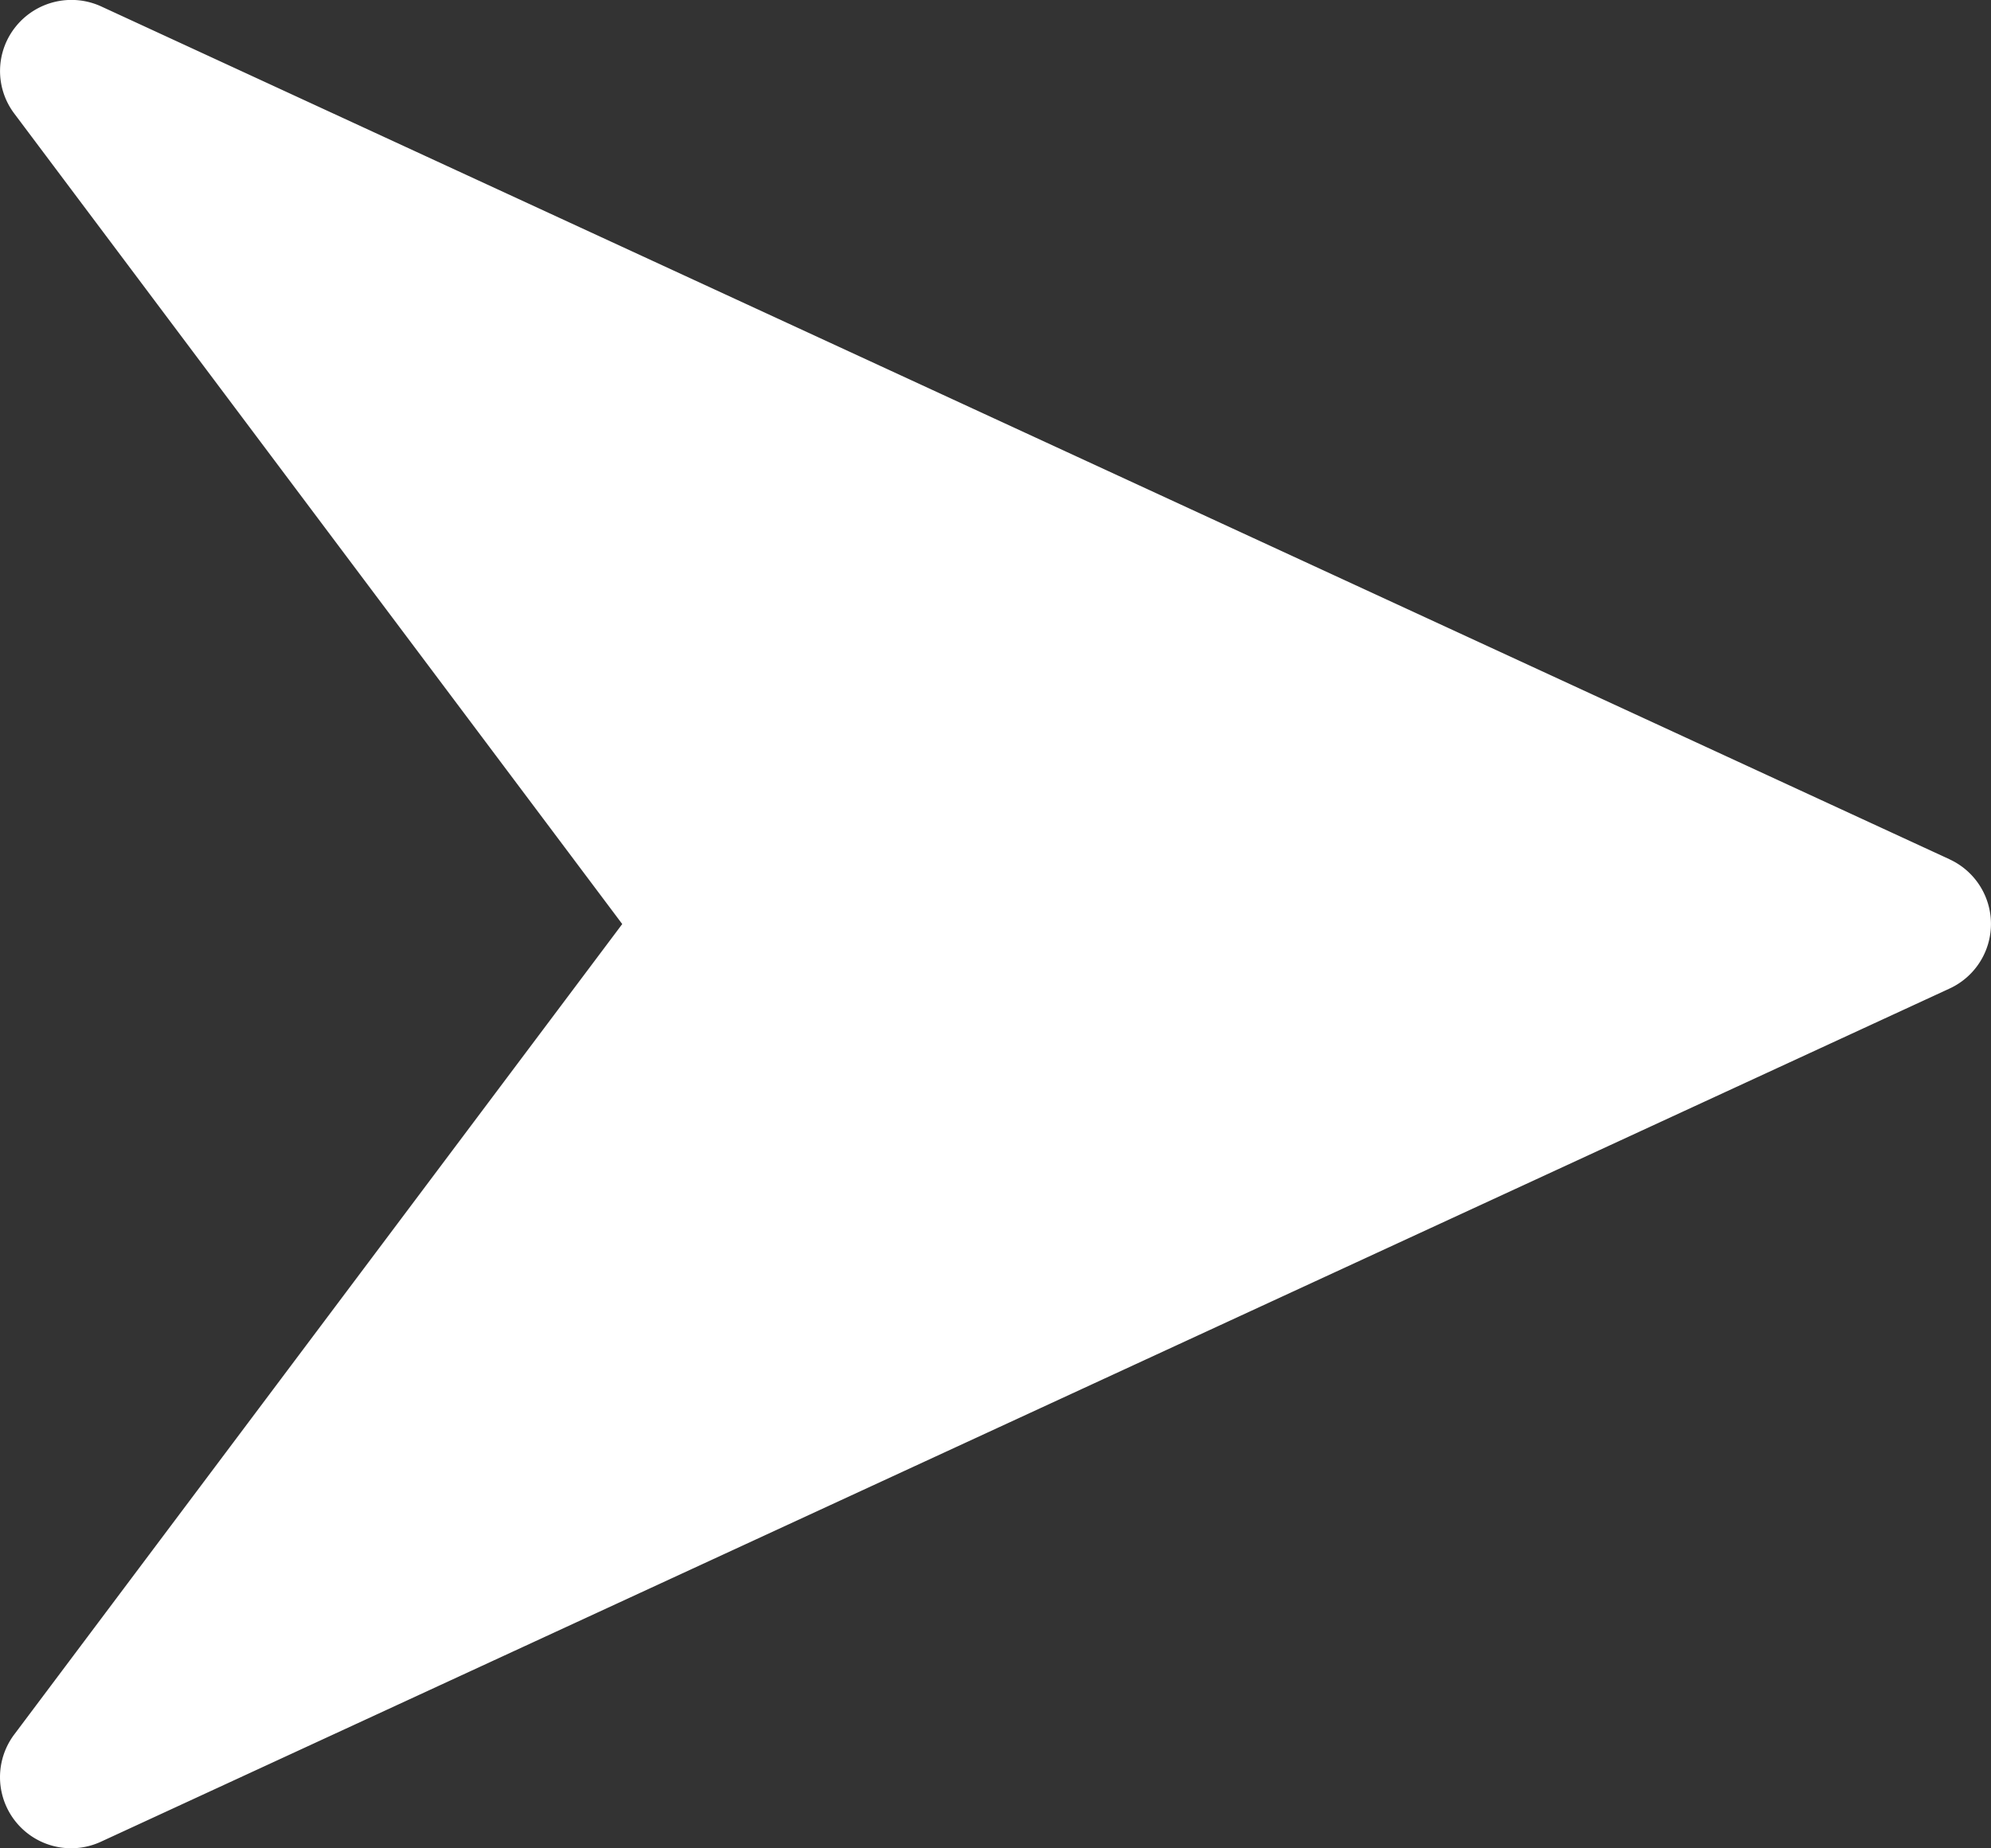<svg xmlns="http://www.w3.org/2000/svg" width="18.504" height="17.181" viewBox="0 0 18.504 17.181"><rect x="0" y="0" width="18.504" height="17.181" fill="#333333" stroke="none"/><g transform="translate(0 -16.021)"><g transform="translate(0 16.02)"><path d="M18.121,24.01.939,16.08a.664.664,0,0,0-.79.185.657.657,0,0,0-.016.812l5.65,7.534L.133,32.144a.661.661,0,0,0,.8,1L18.12,25.21a.661.661,0,0,0,0-1.2Z" transform="translate(0 -16.02)" fill="#fff"/></g></g></svg>